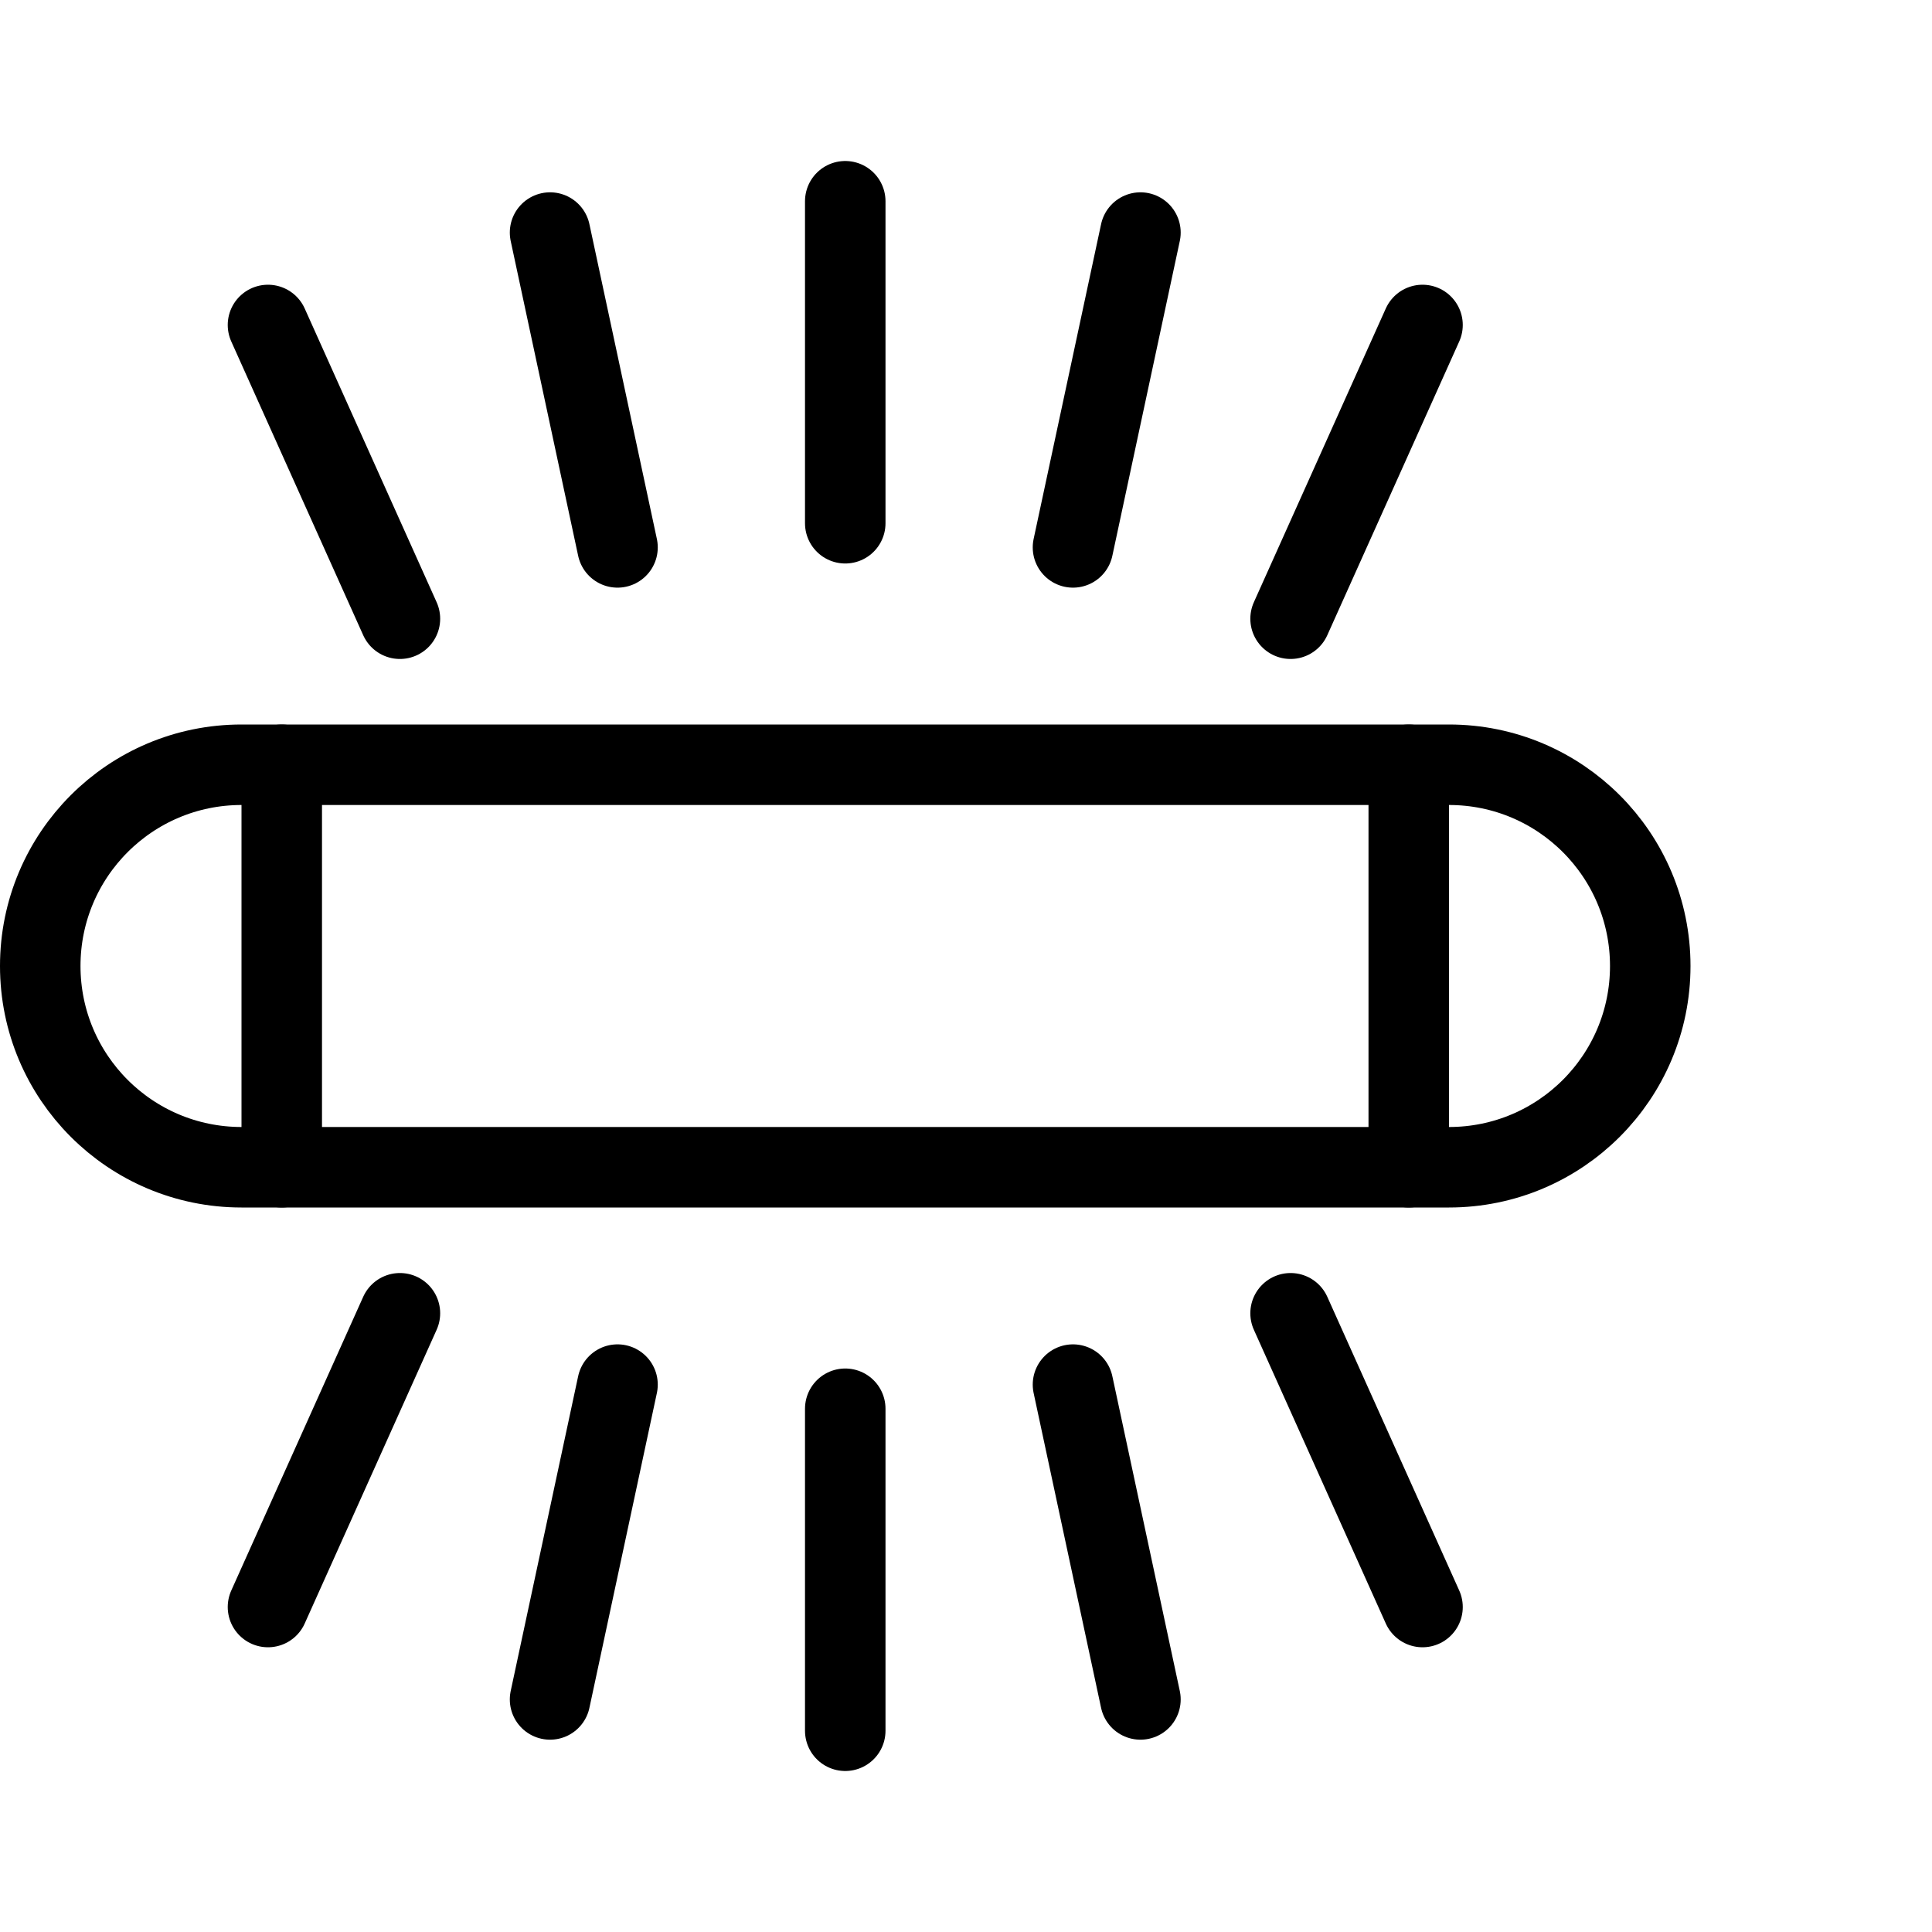 <?xml version="1.0" encoding="utf-8"?>
<!-- Generator: Adobe Illustrator 16.0.3, SVG Export Plug-In . SVG Version: 6.00 Build 0)  -->
<!DOCTYPE svg PUBLIC "-//W3C//DTD SVG 1.1//EN" "http://www.w3.org/Graphics/SVG/1.1/DTD/svg11.dtd">
<svg version="1.1" xmlns="http://www.w3.org/2000/svg" xmlns:xlink="http://www.w3.org/1999/xlink" x="0px" y="0px" width="24px"
	 height="24px" viewBox="0 0 24 24" enable-background="new 0 0 24 24" xml:space="preserve">
<g id="Outline_Icons">
	<g>
		<path fill="none" stroke="#000000" stroke-linecap="round" stroke-linejoin="round" stroke-miterlimit="10" d="M20.5,12
			c0,1.381-1.119,2.5-2.5,2.5H3c-1.381,0-2.5-1.119-2.5-2.5S1.619,9.5,3,9.5h15C19.381,9.5,20.5,10.619,20.5,12z"/>
		
			<line fill="none" stroke="#000000" stroke-linecap="round" stroke-linejoin="round" stroke-miterlimit="10" x1="10.5" y1="6.5" x2="10.5" y2="2.5"/>
		
			<line fill="none" stroke="#000000" stroke-linecap="round" stroke-linejoin="round" stroke-miterlimit="10" x1="13.329" y1="6.8" x2="14.167" y2="2.889"/>
		
			<line fill="none" stroke="#000000" stroke-linecap="round" stroke-linejoin="round" stroke-miterlimit="10" x1="16.032" y1="7.686" x2="17.671" y2="4.037"/>
		
			<line fill="none" stroke="#000000" stroke-linecap="round" stroke-linejoin="round" stroke-miterlimit="10" x1="7.671" y1="6.8" x2="6.833" y2="2.889"/>
		
			<line fill="none" stroke="#000000" stroke-linecap="round" stroke-linejoin="round" stroke-miterlimit="10" x1="4.968" y1="7.686" x2="3.329" y2="4.037"/>
		
			<line fill="none" stroke="#000000" stroke-linecap="round" stroke-linejoin="round" stroke-miterlimit="10" x1="10.5" y1="17.5" x2="10.5" y2="21.5"/>
		
			<line fill="none" stroke="#000000" stroke-linecap="round" stroke-linejoin="round" stroke-miterlimit="10" x1="13.329" y1="17.2" x2="14.167" y2="21.111"/>
		
			<line fill="none" stroke="#000000" stroke-linecap="round" stroke-linejoin="round" stroke-miterlimit="10" x1="16.032" y1="16.314" x2="17.671" y2="19.963"/>
		
			<line fill="none" stroke="#000000" stroke-linecap="round" stroke-linejoin="round" stroke-miterlimit="10" x1="7.671" y1="17.2" x2="6.833" y2="21.111"/>
		
			<line fill="none" stroke="#000000" stroke-linecap="round" stroke-linejoin="round" stroke-miterlimit="10" x1="4.968" y1="16.314" x2="3.329" y2="19.963"/>
		
			<line fill="none" stroke="#000000" stroke-linecap="round" stroke-linejoin="round" stroke-miterlimit="10" x1="3.5" y1="9.5" x2="3.5" y2="14.5"/>
		
			<line fill="none" stroke="#000000" stroke-linecap="round" stroke-linejoin="round" stroke-miterlimit="10" x1="17.5" y1="9.5" x2="17.5" y2="14.5"/>
	</g>
</g>
<g id="Invisible_Shape">
	<rect fill="none" width="24" height="24"/>
</g>
</svg>
